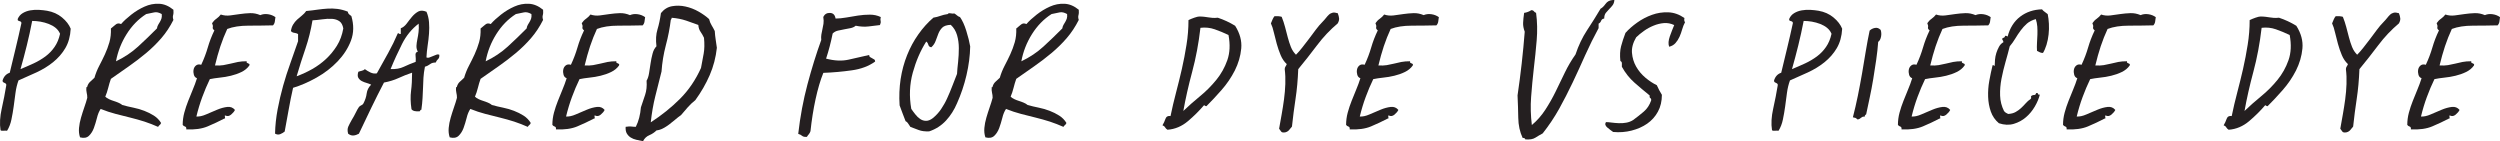 <?xml version="1.0" encoding="UTF-8"?>
<svg id="Layer_1" xmlns="http://www.w3.org/2000/svg" version="1.1" viewBox="0 0 417.93 23.6">
  <!-- Generator: Adobe Illustrator 29.8.1, SVG Export Plug-In . SVG Version: 2.1.1 Build 2)  -->
  <defs>
    <style>
      .st0 {
        fill: #241f20;
      }
    </style>
  </defs>
  <path class="st0" d="M3.09,13.45c-.23.63-.4,1.33-.5,2.08l-.3,2.25c-.1.75-.23,1.48-.38,2.2s-.39,1.34-.73,1.88c-.2-.03-.41-.03-.62,0s-.38,0-.47-.1c-.17-1.07-.1-2.27.2-3.6.3-1.33.55-2.62.75-3.85.03-.13.02-.23-.05-.3-.07-.07-.14-.12-.23-.15-.08-.03-.16-.08-.23-.12-.07-.05-.1-.14-.1-.28.2-.67.6-1.1,1.2-1.3.33-1.4.67-2.78,1-4.15.33-1.37.65-2.75.95-4.15,0-.1-.03-.17-.1-.23-.07-.05-.14-.08-.23-.1-.08-.02-.16-.05-.23-.1-.07-.05-.08-.14-.05-.28.17-.4.44-.72.82-.95.38-.23.81-.39,1.28-.47.47-.08.95-.11,1.45-.08s.95.08,1.35.15c.97.17,1.8.54,2.5,1.12s1.18,1.21,1.45,1.88c-.07,1.27-.37,2.35-.9,3.25-.53.9-1.22,1.68-2.05,2.35-.83.67-1.76,1.23-2.77,1.7-1.02.47-2.02.92-3.02,1.35ZM3.44,11.55c.73-.3,1.46-.62,2.18-.95.72-.33,1.38-.73,1.98-1.17.6-.45,1.11-.98,1.52-1.58.42-.6.73-1.33.92-2.2-.17-.4-.42-.73-.75-1-.33-.27-.72-.48-1.15-.65-.43-.17-.89-.29-1.38-.38-.48-.08-.94-.12-1.38-.12-.27,1.4-.57,2.77-.9,4.1-.33,1.33-.68,2.65-1.05,3.95Z"/>
  <path class="st0" d="M17.59,16.15c.17.17.38.31.62.42.25.12.51.22.77.3.27.08.52.18.77.28s.48.23.68.4c.6.17,1.23.32,1.88.45.65.13,1.26.31,1.82.53.57.22,1.1.48,1.6.8.5.32.9.73,1.2,1.23-.07.17-.15.28-.25.35-.1.07-.18.17-.25.3-.73-.33-1.49-.62-2.27-.88-.78-.25-1.58-.47-2.38-.67-.8-.2-1.62-.41-2.45-.62-.83-.22-1.67-.49-2.5-.83-.27.4-.48.9-.62,1.5-.15.6-.33,1.17-.52,1.7-.2.53-.48.97-.83,1.3-.35.33-.84.42-1.48.25-.17-.5-.22-1.02-.17-1.58.05-.55.16-1.12.33-1.7.17-.58.35-1.16.55-1.73.2-.57.37-1.1.5-1.6,0-.3-.03-.58-.1-.85-.07-.27-.08-.58-.05-.95.1.07.15.03.15-.1.1-.33.27-.6.5-.8.23-.2.47-.42.7-.65.2-.7.47-1.37.8-2,.33-.63.65-1.27.95-1.92.3-.65.55-1.33.75-2.02.2-.7.28-1.47.25-2.3.23-.17.48-.38.75-.62.27-.25.58-.29.95-.12.43-.5,1-1.02,1.7-1.57.7-.55,1.44-1,2.23-1.35.78-.35,1.59-.51,2.42-.47.83.03,1.63.37,2.4,1,.03.37.02.67-.05.9-.07.23-.05.5.05.8-.57,1.13-1.24,2.15-2.02,3.05-.78.9-1.63,1.73-2.55,2.5-.92.77-1.88,1.5-2.88,2.2-1,.7-2,1.4-3,2.1-.17.47-.32.97-.45,1.5-.13.53-.3,1.03-.5,1.5ZM24.44,2.35c-1.3.83-2.39,1.95-3.27,3.35-.88,1.4-1.48,2.92-1.78,4.55,1.4-.67,2.63-1.49,3.7-2.47,1.07-.98,2.12-1.99,3.15-3.03.03-.23.1-.43.2-.6.1-.17.2-.33.3-.5.1-.17.18-.35.25-.55.07-.2.08-.45.05-.75-.47-.27-.88-.36-1.25-.28-.37.08-.82.17-1.35.28Z"/>
  <path class="st0" d="M46.04,2.9c-.03.27-.07.51-.1.72-.03.22-.13.43-.3.62-1.37.03-2.74.05-4.12.05s-2.56.18-3.53.55c-.43.93-.82,1.9-1.15,2.9-.33,1-.63,2.07-.9,3.2.53.03,1,.02,1.4-.05.4-.07.8-.15,1.2-.25s.81-.19,1.23-.28c.42-.08.91-.12,1.47-.12-.03.13-.02.22.03.25.05.03.12.07.2.1.08.03.15.07.2.1.05.03.06.12.02.25-.33.47-.77.83-1.33,1.1-.55.27-1.13.47-1.75.62-.62.15-1.24.26-1.88.32-.63.07-1.18.15-1.65.25-.47.97-.89,1.97-1.27,3-.38,1.03-.71,2.12-.98,3.25.47.03,1.01-.08,1.62-.35.62-.27,1.23-.53,1.83-.78s1.17-.41,1.7-.47c.53-.07.97.1,1.3.5-.13.27-.35.53-.65.78-.3.25-.6.31-.9.17-.1-.03-.15-.03-.15.02s0,.12.02.2c.02.08.03.15.03.2s-.05.08-.15.08c-.9.47-1.82.9-2.77,1.3-.95.4-2.14.57-3.57.5.03-.27-.03-.42-.2-.47-.17-.05-.3-.14-.4-.28,0-.7.09-1.38.27-2.05.18-.67.4-1.32.65-1.95.25-.63.51-1.27.77-1.9.27-.63.5-1.27.7-1.9-.27-.1-.44-.29-.52-.58-.08-.28-.1-.57-.05-.85.05-.28.18-.52.4-.7.22-.18.51-.23.88-.12.47-1,.83-1.97,1.1-2.9.27-.93.63-1.88,1.1-2.85-.23-.17-.32-.34-.27-.53.05-.18,0-.41-.12-.67.2-.3.44-.55.73-.75.28-.2.52-.43.73-.7.5.17,1.02.22,1.57.15.55-.07,1.1-.14,1.65-.23.55-.08,1.11-.13,1.68-.15.57-.02,1.13.09,1.7.33.4-.17.83-.22,1.3-.15.47.07.88.23,1.25.5Z"/>
  <path class="st0" d="M48.99,14.7c-.27,1.17-.51,2.38-.73,3.62s-.44,2.48-.67,3.67c-.2.17-.44.31-.73.43-.28.12-.57.09-.88-.08.03-1.37.18-2.72.43-4.05s.56-2.65.92-3.95c.37-1.3.77-2.58,1.23-3.83.45-1.25.88-2.46,1.27-3.62v-1.2c-.17-.1-.38-.17-.62-.2-.25-.03-.44-.13-.58-.3.07-.43.19-.8.38-1.1.18-.3.4-.57.65-.8s.52-.46.8-.68c.28-.22.52-.47.73-.77.7-.07,1.34-.14,1.92-.23.58-.08,1.14-.14,1.68-.17.53-.03,1.07-.02,1.62.05.55.07,1.12.22,1.72.45.03.2.11.35.23.45.12.1.24.2.38.3.43,1.47.41,2.83-.07,4.1-.48,1.27-1.23,2.42-2.23,3.47s-2.17,1.95-3.5,2.7c-1.33.75-2.65,1.33-3.95,1.72ZM57.39,4.75c-.1-.57-.32-.97-.65-1.2-.33-.23-.75-.37-1.25-.4s-1.03,0-1.6.08c-.57.08-1.12.14-1.65.17-.27,1.63-.66,3.2-1.17,4.7-.52,1.5-1.01,3.05-1.48,4.65.9-.33,1.77-.73,2.6-1.2.83-.47,1.6-1.03,2.3-1.68.7-.65,1.31-1.39,1.83-2.22.52-.83.88-1.8,1.07-2.9Z"/>
  <path class="st0" d="M71.29,1.95c.23.53.38,1.12.43,1.75.05.63.05,1.28,0,1.92-.05.65-.12,1.32-.23,2-.1.68-.17,1.34-.2,1.98.17.07.34.07.52,0,.18-.07.38-.14.58-.23.2-.08.38-.16.55-.22.17-.07.33-.07.5,0,.03.33-.03.58-.2.72-.17.15-.3.34-.4.58-.4,0-.72.09-.95.28-.23.18-.52.33-.85.42-.13.67-.22,1.28-.25,1.85-.03.57-.06,1.12-.07,1.68-.02.55-.04,1.12-.08,1.72-.03.6-.1,1.25-.2,1.95-.1,0-.16.02-.17.08-.02.05-.04.11-.08.17-.73.07-1.2-.05-1.4-.35-.17-1.13-.19-2.16-.07-3.07.12-.92.17-1.93.17-3.03-.8.27-1.56.57-2.27.9-.72.33-1.52.58-2.43.75-.73,1.4-1.44,2.81-2.12,4.22-.68,1.42-1.38,2.86-2.07,4.33-.3.17-.6.27-.9.3-.3.03-.6-.07-.9-.3-.13-.47-.12-.87.03-1.2.15-.33.34-.7.57-1.1.27-.43.49-.84.68-1.23.18-.38.36-.69.52-.92.1-.13.23-.23.4-.3.17-.07.28-.17.35-.3.3-.57.48-1.12.55-1.68.07-.55.32-1.04.75-1.47-.2-.1-.45-.19-.75-.28-.3-.08-.57-.19-.82-.32s-.44-.32-.58-.55c-.13-.23-.13-.57,0-1,.17-.07.36-.12.58-.17.22-.05.39-.14.52-.27.27.2.57.38.92.55s.71.22,1.08.15c.67-1.2,1.3-2.34,1.9-3.42.6-1.08,1.13-2.17,1.6-3.27.1-.03.17-.02.23.05.05.07.14.08.27.05v-.95c.37-.13.69-.39.98-.77.28-.38.58-.77.9-1.15.32-.38.67-.67,1.05-.88.38-.2.84-.18,1.38.05ZM65.29,11.55c.87.03,1.6-.09,2.2-.38s1.27-.56,2-.83c.03-.33.02-.68-.02-1.05-.05-.37.07-.58.38-.65-.17-.3-.24-.62-.23-.97.02-.35.07-.72.15-1.1.08-.38.15-.79.2-1.22.05-.43.06-.9.02-1.4-1.17.9-2.09,2.03-2.77,3.38-.68,1.35-1.33,2.76-1.93,4.23Z"/>
  <path class="st0" d="M79.39,16.15c.17.17.38.31.62.42.25.12.51.22.77.3.27.08.52.18.77.28s.48.23.68.4c.6.17,1.23.32,1.88.45.65.13,1.26.31,1.82.53.57.22,1.1.48,1.6.8.5.32.9.73,1.2,1.23-.07.17-.15.28-.25.35-.1.07-.18.17-.25.3-.73-.33-1.49-.62-2.27-.88-.78-.25-1.58-.47-2.38-.67-.8-.2-1.62-.41-2.45-.62-.83-.22-1.67-.49-2.5-.83-.27.4-.48.9-.62,1.5-.15.6-.33,1.17-.52,1.7-.2.53-.48.97-.83,1.3-.35.33-.84.42-1.48.25-.17-.5-.22-1.02-.17-1.58.05-.55.16-1.12.33-1.7.17-.58.35-1.16.55-1.73.2-.57.37-1.1.5-1.6,0-.3-.03-.58-.1-.85-.07-.27-.08-.58-.05-.95.1.07.15.03.15-.1.1-.33.27-.6.5-.8.23-.2.47-.42.7-.65.2-.7.47-1.37.8-2,.33-.63.65-1.27.95-1.92.3-.65.55-1.33.75-2.02.2-.7.28-1.47.25-2.3.23-.17.48-.38.75-.62.27-.25.58-.29.95-.12.43-.5,1-1.02,1.7-1.57.7-.55,1.44-1,2.23-1.35.78-.35,1.59-.51,2.42-.47.83.03,1.63.37,2.4,1,.03.37.02.67-.05.9-.07.23-.05.5.05.8-.57,1.13-1.24,2.15-2.02,3.05-.78.9-1.63,1.73-2.55,2.5-.92.77-1.88,1.5-2.88,2.2-1,.7-2,1.4-3,2.1-.17.47-.32.97-.45,1.5-.13.53-.3,1.03-.5,1.5ZM86.24,2.35c-1.3.83-2.39,1.95-3.27,3.35-.88,1.4-1.48,2.92-1.78,4.55,1.4-.67,2.63-1.49,3.7-2.47,1.07-.98,2.12-1.99,3.15-3.03.03-.23.1-.43.2-.6.1-.17.2-.33.3-.5.1-.17.18-.35.25-.55.07-.2.08-.45.05-.75-.47-.27-.88-.36-1.25-.28-.37.08-.82.17-1.35.28Z"/>
  <path class="st0" d="M107.84,2.9c-.03.27-.07.51-.1.72-.03.22-.13.43-.3.62-1.37.03-2.74.05-4.12.05s-2.56.18-3.53.55c-.43.93-.82,1.9-1.15,2.9-.33,1-.63,2.07-.9,3.2.53.03,1,.02,1.4-.05.4-.07.8-.15,1.2-.25s.81-.19,1.23-.28c.42-.08.91-.12,1.47-.12-.03.13-.02.22.03.25.05.03.12.07.2.1.08.03.15.07.2.1.05.03.06.12.02.25-.33.47-.77.83-1.33,1.1-.55.27-1.13.47-1.75.62-.62.15-1.24.26-1.88.32-.63.07-1.18.15-1.65.25-.47.97-.89,1.97-1.27,3-.38,1.03-.71,2.12-.98,3.25.47.03,1.01-.08,1.62-.35.62-.27,1.23-.53,1.83-.78s1.17-.41,1.7-.47c.53-.07.97.1,1.3.5-.13.27-.35.53-.65.78-.3.25-.6.31-.9.17-.1-.03-.15-.03-.15.02s0,.12.02.2c.02.08.03.15.03.2s-.05.08-.15.08c-.9.47-1.82.9-2.77,1.3-.95.4-2.14.57-3.57.5.03-.27-.03-.42-.2-.47-.17-.05-.3-.14-.4-.28,0-.7.09-1.38.27-2.05.18-.67.4-1.32.65-1.95.25-.63.51-1.27.77-1.9.27-.63.5-1.27.7-1.9-.27-.1-.44-.29-.52-.58-.08-.28-.1-.57-.05-.85.05-.28.18-.52.4-.7.22-.18.51-.23.88-.12.47-1,.83-1.97,1.1-2.9.27-.93.63-1.88,1.1-2.85-.23-.17-.32-.34-.27-.53.05-.18,0-.41-.12-.67.2-.3.44-.55.73-.75.28-.2.52-.43.73-.7.5.17,1.02.22,1.57.15.55-.07,1.1-.14,1.65-.23.55-.08,1.11-.13,1.68-.15.57-.02,1.13.09,1.7.33.4-.17.83-.22,1.3-.15.47.07.88.23,1.25.5Z"/>
  <path class="st0" d="M107.49,23.6c-.37-.07-.73-.14-1.1-.23-.37-.08-.68-.21-.95-.38-.27-.17-.48-.39-.65-.67-.17-.28-.23-.66-.2-1.12.47-.07.79-.08.97-.05.18.03.43.05.73.05.47-.93.75-2.02.85-3.25.23-.7.47-1.39.7-2.08.23-.68.32-1.47.25-2.38.2-.33.34-.77.42-1.3.08-.53.17-1.08.25-1.62.08-.55.19-1.08.33-1.6.13-.52.35-.92.65-1.23-.13-1.07-.08-2.01.17-2.82s.44-1.73.58-2.73c.5-.63,1.12-1.02,1.85-1.15.73-.13,1.48-.12,2.25.05.77.17,1.5.45,2.2.85.7.4,1.28.82,1.75,1.25.1.4.24.75.43,1.05.18.3.36.62.52.95.03.5.08.98.15,1.42.07.45.13.91.2,1.38-.17,1.6-.57,3.12-1.2,4.58-.63,1.45-1.43,2.84-2.4,4.17-.47.37-.89.77-1.27,1.2-.38.43-.76.87-1.12,1.3-.33.23-.67.49-1,.78-.33.28-.67.55-1,.8-.33.25-.68.47-1.03.65-.35.18-.71.29-1.07.33-.33.33-.73.6-1.2.8-.47.2-.82.53-1.05,1ZM112.14,3.3c-.17,1.4-.44,2.82-.83,4.27-.38,1.45-.62,2.91-.72,4.38-.37,1.47-.72,2.86-1.05,4.17-.33,1.32-.58,2.76-.75,4.33,1.8-1.17,3.43-2.47,4.88-3.92,1.45-1.45,2.62-3.17,3.52-5.17.17-.9.32-1.71.45-2.42.13-.72.15-1.59.05-2.62-.17-.37-.36-.7-.57-1-.22-.3-.34-.68-.38-1.15-.6-.23-1.27-.47-2.02-.72s-1.56-.41-2.43-.48c0,.13-.05.25-.15.35Z"/>
  <path class="st0" d="M139.69,3.1c.53,0,1.12-.06,1.77-.17s1.31-.23,1.98-.33c.67-.1,1.32-.15,1.98-.15s1.26.13,1.82.4c-.07.27-.07.49-.02.67.05.18,0,.41-.12.67-.6.07-1.23.14-1.9.23-.67.08-1.38.04-2.15-.12-.23.2-.52.33-.85.4-.33.07-.68.13-1.05.2-.37.07-.72.14-1.07.22-.35.08-.64.24-.88.48-.3,1.5-.67,2.9-1.1,4.2,1.4.37,2.66.42,3.77.17,1.12-.25,2.26-.51,3.43-.78,0,.17.05.28.15.35s.22.13.35.2c.13.07.25.13.35.2.1.07.15.18.15.35-1.07.77-2.38,1.26-3.93,1.47-1.55.22-3.12.36-4.73.42-.5,1.23-.93,2.7-1.3,4.4-.37,1.7-.65,3.48-.85,5.35-.07.2-.16.37-.27.5-.12.13-.23.28-.33.45-.37.03-.63-.03-.8-.17-.17-.15-.38-.26-.65-.33.33-2.9.85-5.67,1.55-8.3.7-2.63,1.47-5.1,2.3-7.4-.03-.33-.03-.64.02-.92.05-.28.11-.57.17-.85.07-.28.12-.59.18-.93.05-.33.04-.72-.03-1.15.23-.47.61-.69,1.12-.67.52.02.83.32.93.92Z"/>
  <path class="st0" d="M158.44,2.35c.07-.13.23-.17.48-.12s.46.06.62.02c.17.1.32.21.45.33.13.12.3.21.5.28.4.57.75,1.33,1.05,2.3.3.97.52,1.83.65,2.6-.03,1.57-.24,3.17-.62,4.8-.38,1.63-.91,3.2-1.58,4.7-.47,1.1-1.08,2.07-1.85,2.9-.77.83-1.7,1.43-2.8,1.8-.7.03-1.28-.04-1.75-.22-.47-.18-.93-.36-1.4-.53-.17-.23-.3-.43-.4-.6s-.23-.28-.4-.35c-.17-.43-.33-.87-.5-1.3-.17-.43-.33-.88-.5-1.35-.1-1.5-.04-2.96.17-4.38.22-1.42.58-2.75,1.08-4s1.12-2.41,1.88-3.48c.75-1.07,1.59-2,2.52-2.8.43-.07.82-.17,1.17-.3.35-.13.76-.23,1.23-.3ZM155.69,7.9c-.27-.03-.43-.17-.5-.42-.07-.25-.18-.42-.35-.53-.97,1.53-1.72,3.27-2.25,5.2-.53,1.93-.62,3.95-.25,6.05.2.3.43.61.68.92.25.32.52.58.82.78.3.2.62.3.98.3s.73-.15,1.12-.45c.53-.43.99-.93,1.38-1.5.38-.57.73-1.17,1.02-1.82.3-.65.58-1.33.85-2.03.27-.7.53-1.38.8-2.05.03-.57.09-1.23.18-2,.08-.77.12-1.53.12-2.3s-.1-1.49-.3-2.18c-.2-.68-.55-1.26-1.05-1.72-.67.03-1.14.19-1.42.47-.28.28-.5.62-.65,1-.15.38-.3.78-.45,1.2-.15.42-.39.78-.73,1.08Z"/>
  <path class="st0" d="M168.94,16.15c.17.17.38.31.62.42.25.12.51.22.77.3.27.08.52.18.77.28s.48.23.68.4c.6.17,1.23.32,1.88.45.65.13,1.26.31,1.82.53.57.22,1.1.48,1.6.8.5.32.9.73,1.2,1.23-.07.17-.15.28-.25.35-.1.07-.18.17-.25.3-.73-.33-1.49-.62-2.27-.88-.78-.25-1.58-.47-2.38-.67-.8-.2-1.62-.41-2.45-.62-.83-.22-1.67-.49-2.5-.83-.27.4-.48.9-.62,1.5-.15.6-.33,1.17-.52,1.7-.2.53-.48.97-.83,1.3-.35.33-.84.42-1.48.25-.17-.5-.22-1.02-.17-1.58.05-.55.16-1.12.33-1.7.17-.58.35-1.16.55-1.73.2-.57.37-1.1.5-1.6,0-.3-.03-.58-.1-.85-.07-.27-.08-.58-.05-.95.1.07.15.03.15-.1.1-.33.27-.6.5-.8.23-.2.47-.42.7-.65.2-.7.47-1.37.8-2,.33-.63.65-1.27.95-1.92.3-.65.55-1.33.75-2.02.2-.7.28-1.47.25-2.3.23-.17.48-.38.75-.62.27-.25.58-.29.95-.12.43-.5,1-1.02,1.7-1.57.7-.55,1.44-1,2.23-1.35.78-.35,1.59-.51,2.42-.47.83.03,1.63.37,2.4,1,.03.37.02.67-.05.9-.07.23-.05.5.05.8-.57,1.13-1.24,2.15-2.02,3.05-.78.9-1.63,1.73-2.55,2.5-.92.77-1.88,1.5-2.88,2.2-1,.7-2,1.4-3,2.1-.17.47-.32.97-.45,1.5-.13.53-.3,1.03-.5,1.5ZM175.79,2.35c-1.3.83-2.39,1.95-3.27,3.35-.88,1.4-1.48,2.92-1.78,4.55,1.4-.67,2.63-1.49,3.7-2.47,1.07-.98,2.12-1.99,3.15-3.03.03-.23.1-.43.2-.6.1-.17.2-.33.3-.5.1-.17.18-.35.25-.55.07-.2.08-.45.05-.75-.47-.27-.88-.36-1.25-.28-.37.08-.82.17-1.35.28Z"/>
  <path class="st0" d="M194.33,20.95c.2-.33.37-.69.5-1.08.13-.38.42-.54.85-.47.27-1.3.57-2.61.92-3.92.35-1.32.67-2.64.98-3.98.3-1.33.56-2.67.77-4.02.22-1.35.33-2.73.33-4.12.27-.13.59-.27.97-.4.38-.13.66-.2.83-.2.33,0,.62.02.88.05s.48.07.7.1c.22.03.44.06.67.08.23.02.52,0,.85-.03,1,.33,1.97.78,2.9,1.35.8,1.27,1.14,2.53,1.02,3.8-.12,1.27-.48,2.49-1.07,3.67-.6,1.18-1.35,2.28-2.25,3.3-.9,1.02-1.73,1.91-2.5,2.67-.1,0-.18-.02-.23-.07-.05-.05-.11-.08-.18-.08-.8.93-1.7,1.83-2.7,2.67s-2.13,1.33-3.4,1.42c-.17-.1-.3-.23-.4-.4-.1-.17-.25-.28-.45-.35ZM200.68,4.65c-.3,2.6-.76,5.05-1.38,7.35-.62,2.3-1.11,4.48-1.48,6.55.83-.8,1.76-1.62,2.77-2.45,1.02-.83,1.92-1.74,2.73-2.73.8-.98,1.42-2.08,1.85-3.3.43-1.22.5-2.62.2-4.22-.77-.37-1.53-.68-2.3-.95-.77-.27-1.57-.35-2.4-.25Z"/>
  <path class="st0" d="M223.63,2.2c.13.33.21.62.23.88.02.25-.06.53-.23.83-1.27,1.07-2.42,2.28-3.45,3.65-1.03,1.37-2.08,2.7-3.15,4-.07,1.8-.22,3.45-.45,4.95-.23,1.5-.43,3.05-.6,4.65-.17.2-.32.39-.48.58-.15.18-.36.31-.62.38-.37.07-.6.02-.7-.12-.1-.15-.22-.31-.35-.48.13-.73.27-1.52.42-2.35.15-.83.28-1.68.4-2.55.12-.87.19-1.73.22-2.58s0-1.67-.1-2.47c0-.17.04-.31.12-.43.08-.12.16-.26.22-.42-.43-.4-.77-.9-1.02-1.5-.25-.6-.47-1.22-.65-1.88-.18-.65-.34-1.27-.48-1.88-.13-.6-.3-1.12-.5-1.55.1-.23.19-.45.27-.65.08-.2.19-.38.33-.55.47-.03.87,0,1.2.1.23.57.42,1.14.57,1.72.15.58.3,1.16.45,1.72.15.57.32,1.1.52,1.6s.48.93.85,1.3c.33-.33.68-.73,1.05-1.2.37-.47.74-.95,1.12-1.45.38-.5.76-1,1.12-1.5.37-.5.75-.95,1.15-1.35.2-.2.38-.41.55-.62.17-.22.34-.41.52-.58.18-.17.39-.27.62-.33.23-.05.5-.02.8.08Z"/>
  <path class="st0" d="M240.53,2.9c-.03.27-.07.51-.1.72-.03.22-.13.43-.3.62-1.37.03-2.74.05-4.12.05s-2.56.18-3.53.55c-.43.93-.82,1.9-1.15,2.9-.33,1-.63,2.07-.9,3.2.53.03,1,.02,1.4-.05.4-.07.8-.15,1.2-.25s.81-.19,1.23-.28c.42-.08.91-.12,1.47-.12-.03.13-.02.22.03.25.05.03.12.07.2.1.08.03.15.07.2.1.05.03.06.12.02.25-.33.47-.77.83-1.33,1.1-.55.27-1.13.47-1.75.62-.62.15-1.24.26-1.88.32-.63.07-1.18.15-1.65.25-.47.97-.89,1.97-1.27,3-.38,1.03-.71,2.12-.98,3.25.47.03,1.01-.08,1.62-.35.62-.27,1.23-.53,1.83-.78s1.17-.41,1.7-.47c.53-.07.97.1,1.3.5-.13.27-.35.53-.65.78-.3.25-.6.31-.9.17-.1-.03-.15-.03-.15.02s0,.12.02.2c.02.08.03.15.03.2s-.05.08-.15.08c-.9.47-1.82.9-2.77,1.3-.95.4-2.14.57-3.57.5.03-.27-.03-.42-.2-.47-.17-.05-.3-.14-.4-.28,0-.7.09-1.38.27-2.05.18-.67.4-1.32.65-1.95.25-.63.51-1.27.77-1.9.27-.63.5-1.27.7-1.9-.27-.1-.44-.29-.52-.58-.08-.28-.1-.57-.05-.85.05-.28.18-.52.4-.7.22-.18.51-.23.88-.12.47-1,.83-1.97,1.1-2.9.27-.93.63-1.88,1.1-2.85-.23-.17-.32-.34-.27-.53.05-.18,0-.41-.12-.67.2-.3.44-.55.73-.75.28-.2.52-.43.73-.7.5.17,1.02.22,1.57.15.55-.07,1.1-.14,1.65-.23.55-.08,1.11-.13,1.68-.15.57-.02,1.13.09,1.7.33.4-.17.83-.22,1.3-.15.47.07.88.23,1.25.5Z"/>
  <path class="st0" d="M269.88,0c-.03.37-.13.66-.3.88-.17.22-.35.43-.55.62-.2.2-.39.42-.58.65-.18.23-.27.55-.27.95-.27.03-.44.16-.52.38-.08.22-.23.38-.42.47v.75c-.8,1.47-1.54,2.97-2.23,4.5-.68,1.53-1.38,3.06-2.1,4.58-.72,1.52-1.48,2.99-2.27,4.42-.8,1.43-1.72,2.8-2.75,4.1-.43.23-.84.47-1.23.72-.38.25-.94.34-1.67.28-.03-.17-.18-.25-.45-.25-.47-1-.71-2.12-.73-3.35-.02-1.23-.06-2.48-.12-3.75.53-3.6.93-7.15,1.2-10.65-.2-.53-.29-1.03-.27-1.48.02-.45.07-1.01.17-1.67.23-.03.45-.09.65-.17.2-.08.38-.17.55-.28.2,0,.34.06.42.17.08.12.21.21.38.28.2,1.5.23,3.03.1,4.58-.13,1.55-.29,3.12-.48,4.7-.18,1.58-.33,3.17-.45,4.75-.12,1.58-.07,3.16.12,4.72.87-.73,1.62-1.58,2.25-2.55.63-.97,1.21-1.98,1.73-3.05.52-1.07,1.03-2.13,1.55-3.2.52-1.07,1.11-2.07,1.77-3,.5-1.5,1.14-2.84,1.92-4.03.78-1.18,1.54-2.39,2.27-3.62.27-.13.54-.4.83-.8.28-.4.69-.62,1.23-.65h.25Z"/>
  <path class="st0" d="M279.03,7.8c-.17-.47-.12-1.04.12-1.73.25-.68.49-1.31.73-1.88-.57-.27-1.14-.38-1.73-.33-.58.05-1.16.19-1.73.43-.57.23-1.1.52-1.6.88-.5.35-.93.71-1.3,1.07-.53.9-.77,1.77-.7,2.6.07.83.3,1.6.7,2.3s.92,1.32,1.55,1.85c.63.53,1.27.95,1.9,1.25.13.3.27.58.4.83.13.25.28.51.45.78,0,1.07-.22,2.01-.67,2.83s-1.05,1.48-1.8,2-1.62.9-2.6,1.15c-.98.25-2.01.33-3.08.23-.3-.2-.62-.45-.98-.75-.35-.3-.42-.6-.22-.9.27,0,.58.03.95.08.37.05.76.08,1.18.1.42.02.83,0,1.25-.08.42-.07.81-.22,1.17-.45.63-.47,1.23-.93,1.77-1.4.55-.47.96-1.08,1.23-1.85.03-.2,0-.33-.12-.4-.12-.07-.16-.22-.12-.45-.87-.7-1.72-1.42-2.55-2.15-.83-.73-1.53-1.62-2.1-2.65v-.58c0-.18-.08-.31-.25-.38-.1-.97-.06-1.79.12-2.47.18-.68.42-1.42.73-2.23.53-.6,1.18-1.17,1.95-1.72.77-.55,1.59-.98,2.48-1.3.88-.32,1.79-.46,2.73-.42.93.03,1.83.35,2.7.95-.07.33-.03.57.1.7-.2.37-.36.77-.48,1.2-.12.43-.27.85-.45,1.25-.18.4-.41.75-.68,1.05-.27.3-.62.5-1.05.6Z"/>
  <path class="st0" d="M299.23,13.45c-.23.63-.4,1.33-.5,2.08l-.3,2.25c-.1.75-.23,1.48-.38,2.2s-.39,1.34-.73,1.88c-.2-.03-.41-.03-.62,0s-.38,0-.47-.1c-.17-1.07-.1-2.27.2-3.6.3-1.33.55-2.62.75-3.85.03-.13.02-.23-.05-.3-.07-.07-.14-.12-.23-.15-.08-.03-.16-.08-.23-.12-.07-.05-.1-.14-.1-.28.2-.67.6-1.1,1.2-1.3.33-1.4.67-2.78,1-4.15.33-1.37.65-2.75.95-4.15,0-.1-.03-.17-.1-.23-.07-.05-.14-.08-.23-.1-.08-.02-.16-.05-.23-.1-.07-.05-.08-.14-.05-.28.17-.4.44-.72.82-.95.38-.23.81-.39,1.28-.47.47-.08.95-.11,1.45-.08s.95.08,1.35.15c.97.17,1.8.54,2.5,1.12s1.18,1.21,1.45,1.88c-.07,1.27-.37,2.35-.9,3.25-.53.9-1.22,1.68-2.05,2.35-.83.67-1.76,1.23-2.77,1.7-1.02.47-2.02.92-3.02,1.35ZM299.58,11.55c.73-.3,1.46-.62,2.18-.95.72-.33,1.38-.73,1.98-1.17.6-.45,1.11-.98,1.52-1.58.42-.6.73-1.33.92-2.2-.17-.4-.42-.73-.75-1-.33-.27-.72-.48-1.15-.65-.43-.17-.89-.29-1.38-.38-.48-.08-.94-.12-1.38-.12-.27,1.4-.57,2.77-.9,4.1-.33,1.33-.68,2.65-1.05,3.95Z"/>
  <path class="st0" d="M314.38,4.95c.13.37.16.76.08,1.17-.08.42-.24.71-.48.88-.07.93-.17,1.93-.33,3-.15,1.07-.32,2.14-.5,3.23-.18,1.08-.38,2.13-.6,3.15-.22,1.02-.41,1.93-.58,2.73-.17.1-.25.23-.25.4-.17-.03-.29-.02-.38.03-.08.05-.16.1-.23.15-.07.05-.14.11-.23.17-.08.07-.21.1-.38.1-.17-.17-.27-.25-.32-.25s-.19-.03-.43-.1c.3-1.17.58-2.37.83-3.6.25-1.23.48-2.47.7-3.72.22-1.25.42-2.48.62-3.7.2-1.22.42-2.38.65-3.47.23-.23.52-.38.88-.45.35-.07.66.03.92.3Z"/>
  <path class="st0" d="M332.78,2.9c-.03.27-.07.51-.1.72-.03.22-.13.43-.3.62-1.37.03-2.74.05-4.12.05s-2.56.18-3.53.55c-.43.93-.82,1.9-1.15,2.9-.33,1-.63,2.07-.9,3.2.53.03,1,.02,1.4-.05.4-.07.8-.15,1.2-.25s.81-.19,1.23-.28c.42-.08.91-.12,1.47-.12-.03.13-.02.22.03.25.05.03.12.07.2.1.08.03.15.07.2.1.05.03.06.12.02.25-.33.47-.77.83-1.33,1.1-.55.27-1.13.47-1.75.62-.62.15-1.24.26-1.88.32-.63.07-1.18.15-1.65.25-.47.97-.89,1.97-1.27,3-.38,1.03-.71,2.12-.98,3.25.47.03,1.01-.08,1.62-.35.62-.27,1.23-.53,1.83-.78s1.17-.41,1.7-.47c.53-.07.97.1,1.3.5-.13.27-.35.53-.65.78-.3.25-.6.31-.9.17-.1-.03-.15-.03-.15.02s0,.12.02.2c.02.08.03.15.03.2s-.05.08-.15.08c-.9.47-1.82.9-2.77,1.3-.95.4-2.14.57-3.57.5.03-.27-.03-.42-.2-.47-.17-.05-.3-.14-.4-.28,0-.7.09-1.38.27-2.05.18-.67.4-1.32.65-1.95.25-.63.51-1.27.77-1.9.27-.63.5-1.27.7-1.9-.27-.1-.44-.29-.52-.58-.08-.28-.1-.57-.05-.85.05-.28.18-.52.4-.7.22-.18.51-.23.88-.12.47-1,.83-1.97,1.1-2.9.27-.93.63-1.88,1.1-2.85-.23-.17-.32-.34-.27-.53.05-.18,0-.41-.12-.67.2-.3.44-.55.73-.75.28-.2.52-.43.73-.7.5.17,1.02.22,1.57.15.55-.07,1.1-.14,1.65-.23.55-.08,1.11-.13,1.68-.15.57-.02,1.13.09,1.7.33.4-.17.83-.22,1.3-.15.47.07.88.23,1.25.5Z"/>
  <path class="st0" d="M341.53,8.85c-.23,0-.42-.04-.55-.12-.13-.08-.28-.16-.45-.23-.03-.43-.03-.88,0-1.35.03-.47.06-.92.07-1.38.02-.45,0-.89-.02-1.33-.03-.43-.12-.85-.25-1.25-.6.17-1.09.42-1.48.75-.38.33-.73.72-1.05,1.15-.32.43-.62.88-.9,1.35-.28.47-.59.9-.93,1.3-.2.8-.43,1.67-.7,2.6-.27.93-.49,1.88-.68,2.83-.18.95-.26,1.88-.23,2.8s.25,1.77.65,2.58c.1.13.21.23.32.3.12.07.24.13.38.2.5-.03.92-.14,1.25-.33.33-.18.63-.4.9-.65.27-.25.53-.52.78-.8s.52-.53.82-.72c.1-.1.12-.2.08-.3-.05-.1,0-.2.17-.3.2-.07.34-.09.43-.08.08.02.17-.09.27-.32.17-.03.27.02.3.15.03.13.13.17.3.1-.17.67-.45,1.34-.85,2.02-.4.68-.89,1.28-1.48,1.78-.58.5-1.26.87-2.02,1.1-.77.23-1.6.2-2.5-.1-.63-.53-1.08-1.18-1.35-1.95-.27-.77-.42-1.59-.45-2.47s.03-1.78.2-2.7c.17-.92.35-1.78.55-2.58.07-.03.12-.03.18.03.05.05.11.07.17.07,0-.3.02-.64.05-1.02.03-.38.11-.76.22-1.12.12-.37.27-.72.45-1.05.18-.33.42-.58.73-.75,0-.17-.04-.28-.12-.35-.08-.07-.09-.18-.02-.35.23-.03.37-.12.4-.28.03-.15.18-.14.45.03.37-1.43,1.07-2.54,2.1-3.33,1.03-.78,2.25-1.19,3.65-1.22.13.17.28.31.45.42.17.12.33.24.5.38.1.47.17,1,.2,1.6.03.6.02,1.2-.05,1.8-.07.6-.18,1.18-.35,1.73-.17.55-.37,1.01-.6,1.38Z"/>
  <path class="st0" d="M360.38,2.9c-.03.27-.07.51-.1.72-.03.22-.13.43-.3.62-1.37.03-2.74.05-4.12.05s-2.56.18-3.53.55c-.43.93-.82,1.9-1.15,2.9-.33,1-.63,2.07-.9,3.2.53.03,1,.02,1.4-.05.4-.07.8-.15,1.2-.25s.81-.19,1.23-.28c.42-.08.91-.12,1.47-.12-.03.13-.02.22.03.25.05.03.12.07.2.1.08.03.15.07.2.1.05.03.06.12.02.25-.33.47-.77.83-1.33,1.1-.55.27-1.13.47-1.75.62-.62.15-1.24.26-1.88.32-.63.07-1.18.15-1.65.25-.47.97-.89,1.97-1.27,3-.38,1.03-.71,2.12-.98,3.25.47.03,1.01-.08,1.62-.35.62-.27,1.23-.53,1.83-.78s1.17-.41,1.7-.47c.53-.07.97.1,1.3.5-.13.27-.35.53-.65.78-.3.25-.6.31-.9.17-.1-.03-.15-.03-.15.02s0,.12.02.2c.02.08.03.15.03.2s-.05.08-.15.08c-.9.47-1.82.9-2.77,1.3-.95.4-2.14.57-3.57.5.03-.27-.03-.42-.2-.47-.17-.05-.3-.14-.4-.28,0-.7.09-1.38.27-2.05.18-.67.4-1.32.65-1.95.25-.63.51-1.27.77-1.9.27-.63.5-1.27.7-1.9-.27-.1-.44-.29-.52-.58-.08-.28-.1-.57-.05-.85.05-.28.18-.52.4-.7.22-.18.51-.23.88-.12.47-1,.83-1.97,1.1-2.9.27-.93.63-1.88,1.1-2.85-.23-.17-.32-.34-.27-.53.05-.18,0-.41-.12-.67.2-.3.44-.55.73-.75.28-.2.52-.43.73-.7.5.17,1.02.22,1.57.15.55-.07,1.1-.14,1.65-.23.55-.08,1.11-.13,1.68-.15.57-.02,1.13.09,1.7.33.4-.17.83-.22,1.3-.15.47.07.88.23,1.25.5Z"/>
  <path class="st0" d="M371.73,20.95c.2-.33.37-.69.5-1.08.13-.38.42-.54.85-.47.27-1.3.57-2.61.92-3.92.35-1.32.67-2.64.98-3.98.3-1.33.56-2.67.77-4.02.22-1.35.33-2.73.33-4.12.27-.13.59-.27.97-.4.38-.13.66-.2.83-.2.33,0,.62.02.88.05s.48.07.7.1c.22.03.44.06.67.08.23.02.52,0,.85-.03,1,.33,1.97.78,2.9,1.35.8,1.27,1.14,2.53,1.02,3.8-.12,1.27-.48,2.49-1.07,3.67-.6,1.18-1.35,2.28-2.25,3.3-.9,1.02-1.73,1.91-2.5,2.67-.1,0-.18-.02-.23-.07-.05-.05-.11-.08-.18-.08-.8.93-1.7,1.83-2.7,2.67s-2.13,1.33-3.4,1.42c-.17-.1-.3-.23-.4-.4-.1-.17-.25-.28-.45-.35ZM378.08,4.65c-.3,2.6-.76,5.05-1.38,7.35-.62,2.3-1.11,4.48-1.48,6.55.83-.8,1.76-1.62,2.77-2.45,1.02-.83,1.92-1.74,2.73-2.73.8-.98,1.42-2.08,1.85-3.3.43-1.22.5-2.62.2-4.22-.77-.37-1.53-.68-2.3-.95-.77-.27-1.57-.35-2.4-.25Z"/>
  <path class="st0" d="M401.03,2.2c.13.33.21.62.23.88.02.25-.06.53-.23.83-1.27,1.07-2.42,2.28-3.45,3.65-1.03,1.37-2.08,2.7-3.15,4-.07,1.8-.22,3.45-.45,4.95-.23,1.5-.43,3.05-.6,4.65-.17.2-.32.39-.48.58-.15.18-.36.31-.62.38-.37.07-.6.02-.7-.12-.1-.15-.22-.31-.35-.48.13-.73.27-1.52.42-2.35.15-.83.28-1.68.4-2.55.12-.87.19-1.73.22-2.58s0-1.67-.1-2.47c0-.17.04-.31.12-.43.08-.12.16-.26.22-.42-.43-.4-.77-.9-1.02-1.5-.25-.6-.47-1.22-.65-1.88-.18-.65-.34-1.27-.48-1.88-.13-.6-.3-1.12-.5-1.55.1-.23.19-.45.27-.65.08-.2.19-.38.33-.55.47-.03.87,0,1.2.1.23.57.42,1.14.57,1.72.15.58.3,1.16.45,1.72.15.57.32,1.1.52,1.6s.48.93.85,1.3c.33-.33.68-.73,1.05-1.2.37-.47.74-.95,1.12-1.45.38-.5.76-1,1.12-1.5.37-.5.75-.95,1.15-1.35.2-.2.38-.41.55-.62.17-.22.34-.41.52-.58.18-.17.39-.27.62-.33.23-.05.5-.02.8.08Z"/>
  <path class="st0" d="M417.93,2.9c-.03.27-.07.51-.1.72-.03.22-.13.43-.3.62-1.37.03-2.74.05-4.12.05s-2.56.18-3.53.55c-.43.93-.82,1.9-1.15,2.9-.33,1-.63,2.07-.9,3.2.53.03,1,.02,1.4-.05.4-.07.8-.15,1.2-.25s.81-.19,1.23-.28c.42-.08.91-.12,1.47-.12-.03.13-.02.22.03.25.05.03.12.07.2.1.08.03.15.07.2.1.05.03.06.12.02.25-.33.47-.77.83-1.33,1.1-.55.27-1.13.47-1.75.62-.62.15-1.24.26-1.88.32-.63.07-1.18.15-1.65.25-.47.97-.89,1.97-1.27,3-.38,1.03-.71,2.12-.98,3.25.47.03,1.01-.08,1.62-.35.62-.27,1.23-.53,1.83-.78s1.17-.41,1.7-.47c.53-.07.97.1,1.3.5-.13.27-.35.53-.65.78-.3.25-.6.31-.9.17-.1-.03-.15-.03-.15.02s0,.12.02.2c.02.08.03.15.03.2s-.05.08-.15.08c-.9.47-1.82.9-2.77,1.3-.95.4-2.14.57-3.57.5.03-.27-.03-.42-.2-.47-.17-.05-.3-.14-.4-.28,0-.7.09-1.38.27-2.05.18-.67.4-1.32.65-1.95.25-.63.51-1.27.77-1.9.27-.63.5-1.27.7-1.9-.27-.1-.44-.29-.52-.58-.08-.28-.1-.57-.05-.85.05-.28.18-.52.4-.7.22-.18.51-.23.88-.12.47-1,.83-1.97,1.1-2.9.27-.93.63-1.88,1.1-2.85-.23-.17-.32-.34-.27-.53.05-.18,0-.41-.12-.67.2-.3.44-.55.73-.75.28-.2.52-.43.73-.7.5.17,1.02.22,1.57.15.55-.07,1.1-.14,1.65-.23.55-.08,1.11-.13,1.68-.15.57-.02,1.13.09,1.7.33.4-.17.83-.22,1.3-.15.47.07.88.23,1.25.5Z"/>
</svg>